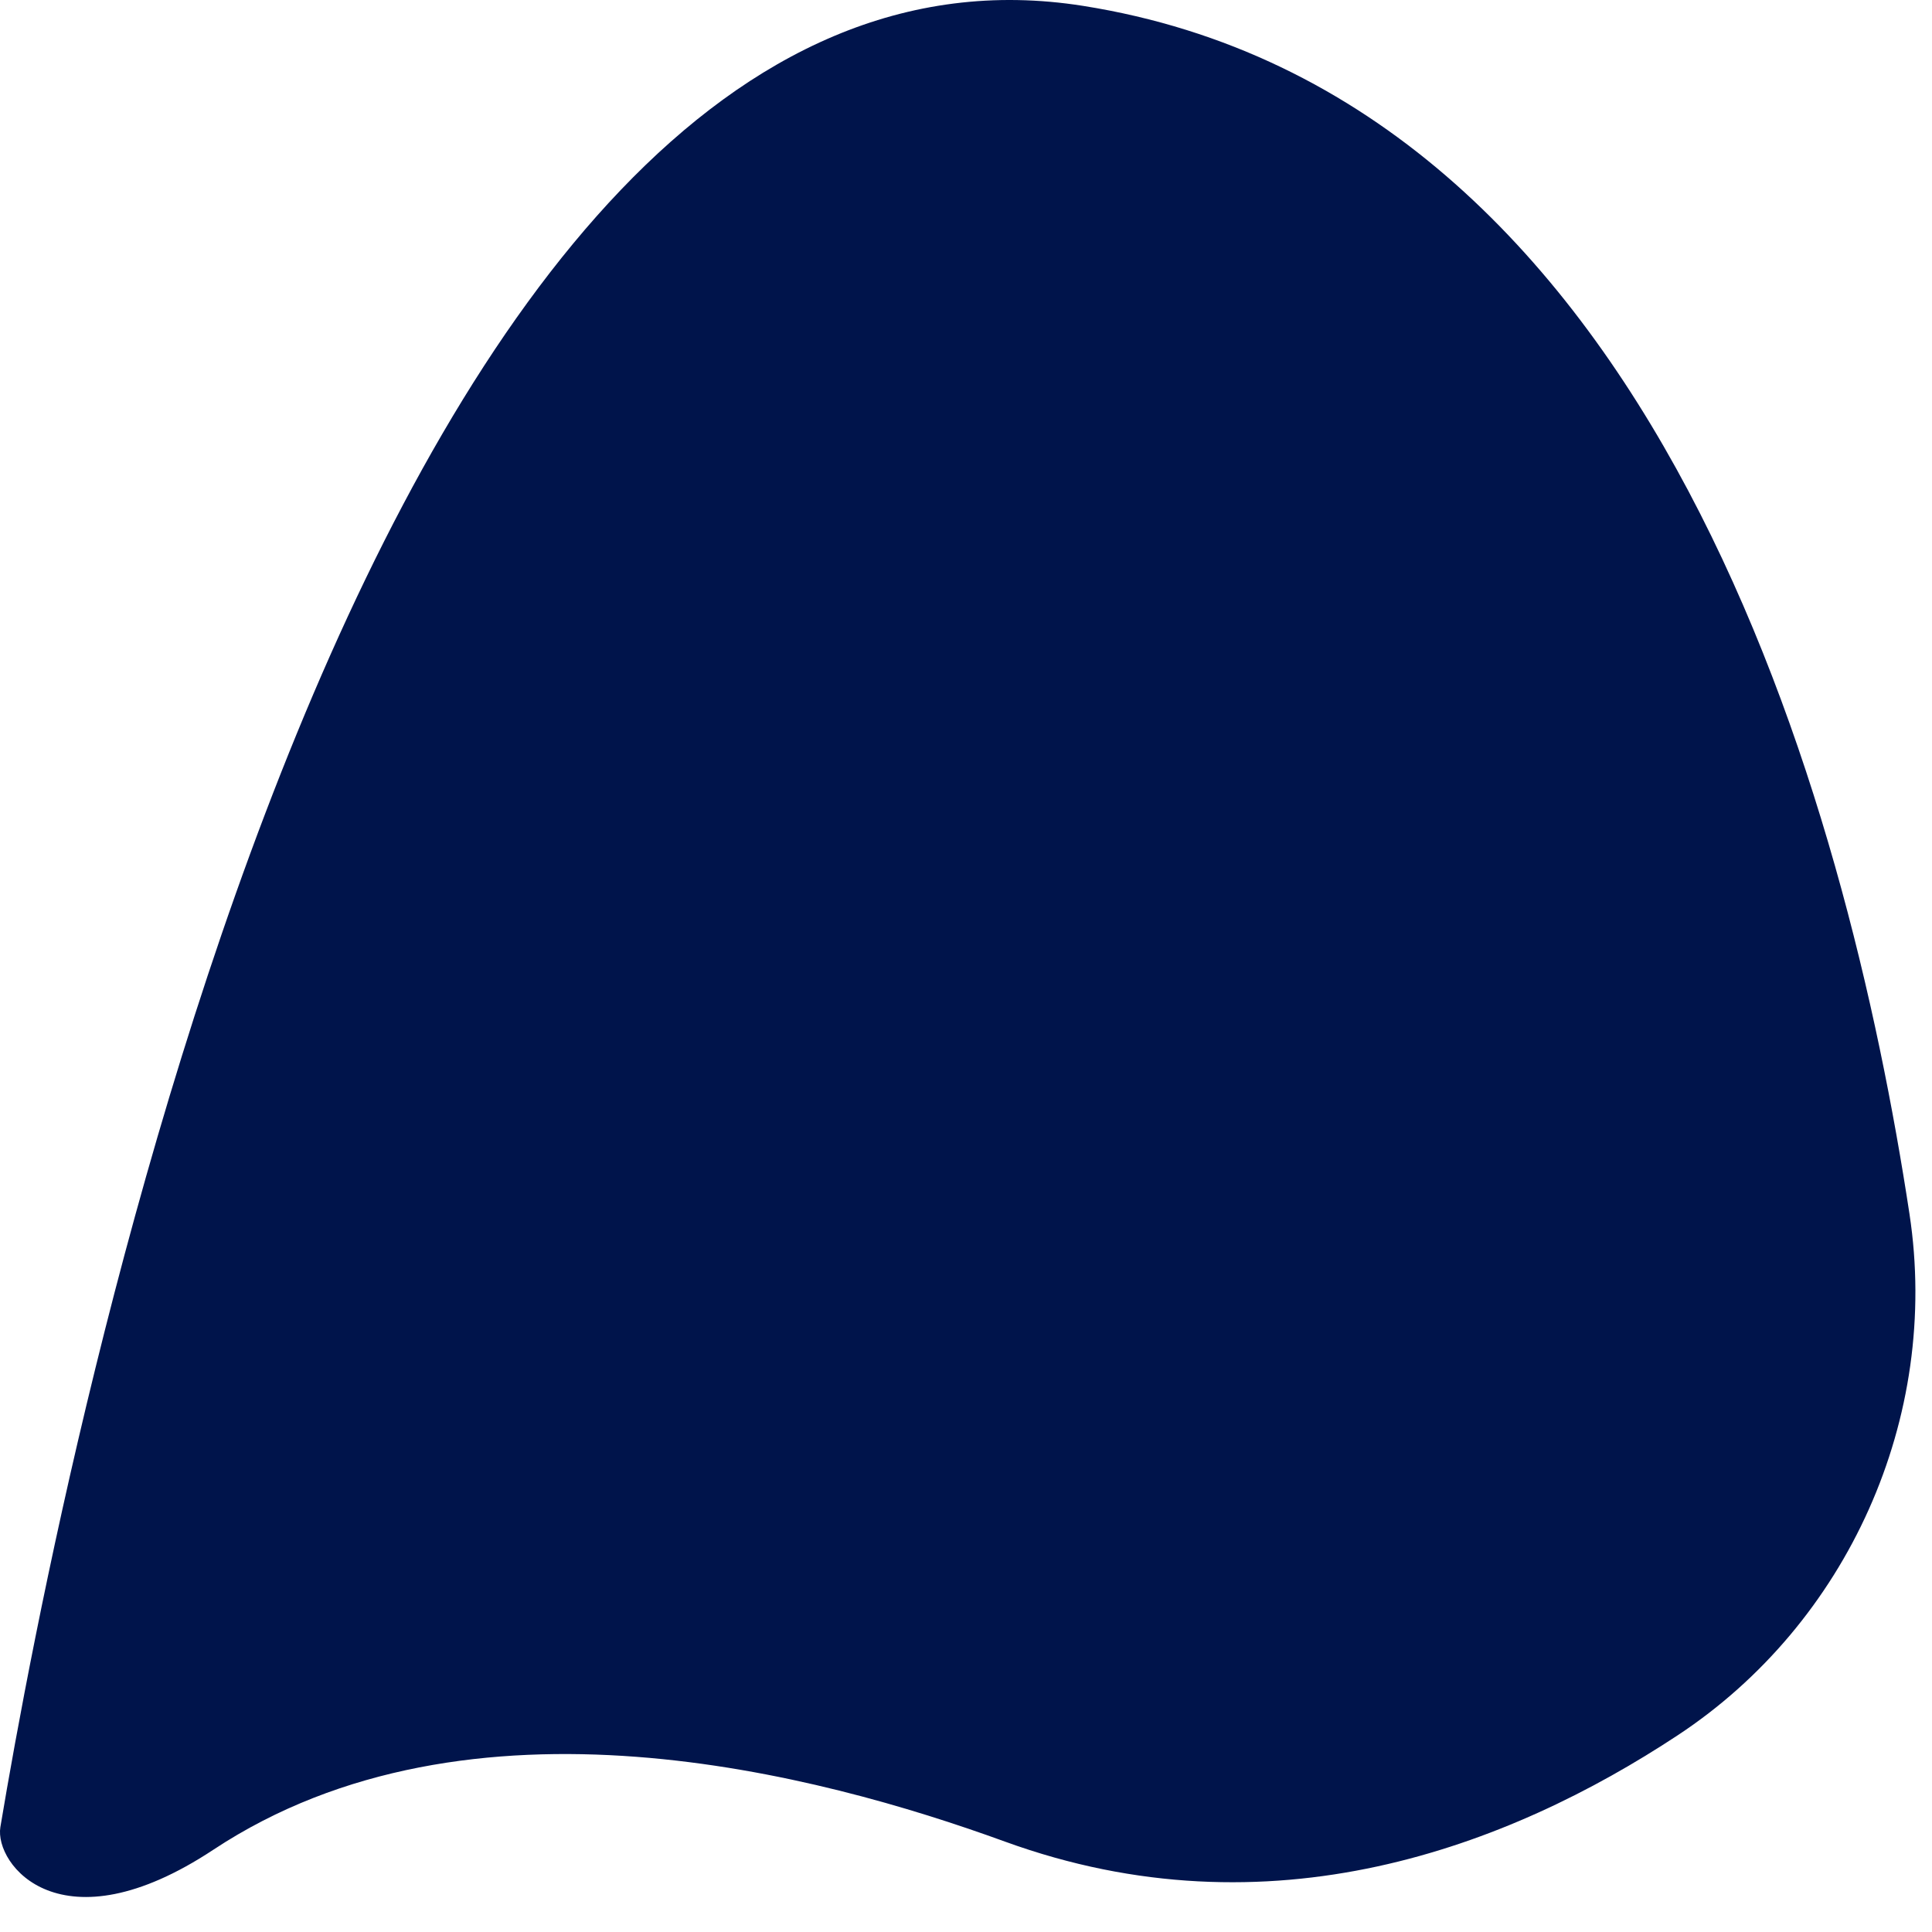 <?xml version="1.0" encoding="utf-8"?>
<svg xmlns="http://www.w3.org/2000/svg" fill="none" height="100%" overflow="visible" preserveAspectRatio="none" style="display: block;" viewBox="0 0 52 52" width="100%">
<path d="M0.01 49.176C-0.155 50.178 1.635 52.502 5.745 49.784C12.651 45.22 22.064 47.754 27.046 49.566C34.178 52.16 40.596 49.714 45.159 46.703C49.722 43.693 52.23 38.17 51.394 32.674C49.722 21.672 44.602 2.61 29.157 0.159C9.89 -2.9 1.696 39.093 0.01 49.176Z" fill="#00144B" id="Vector"/>
</svg>